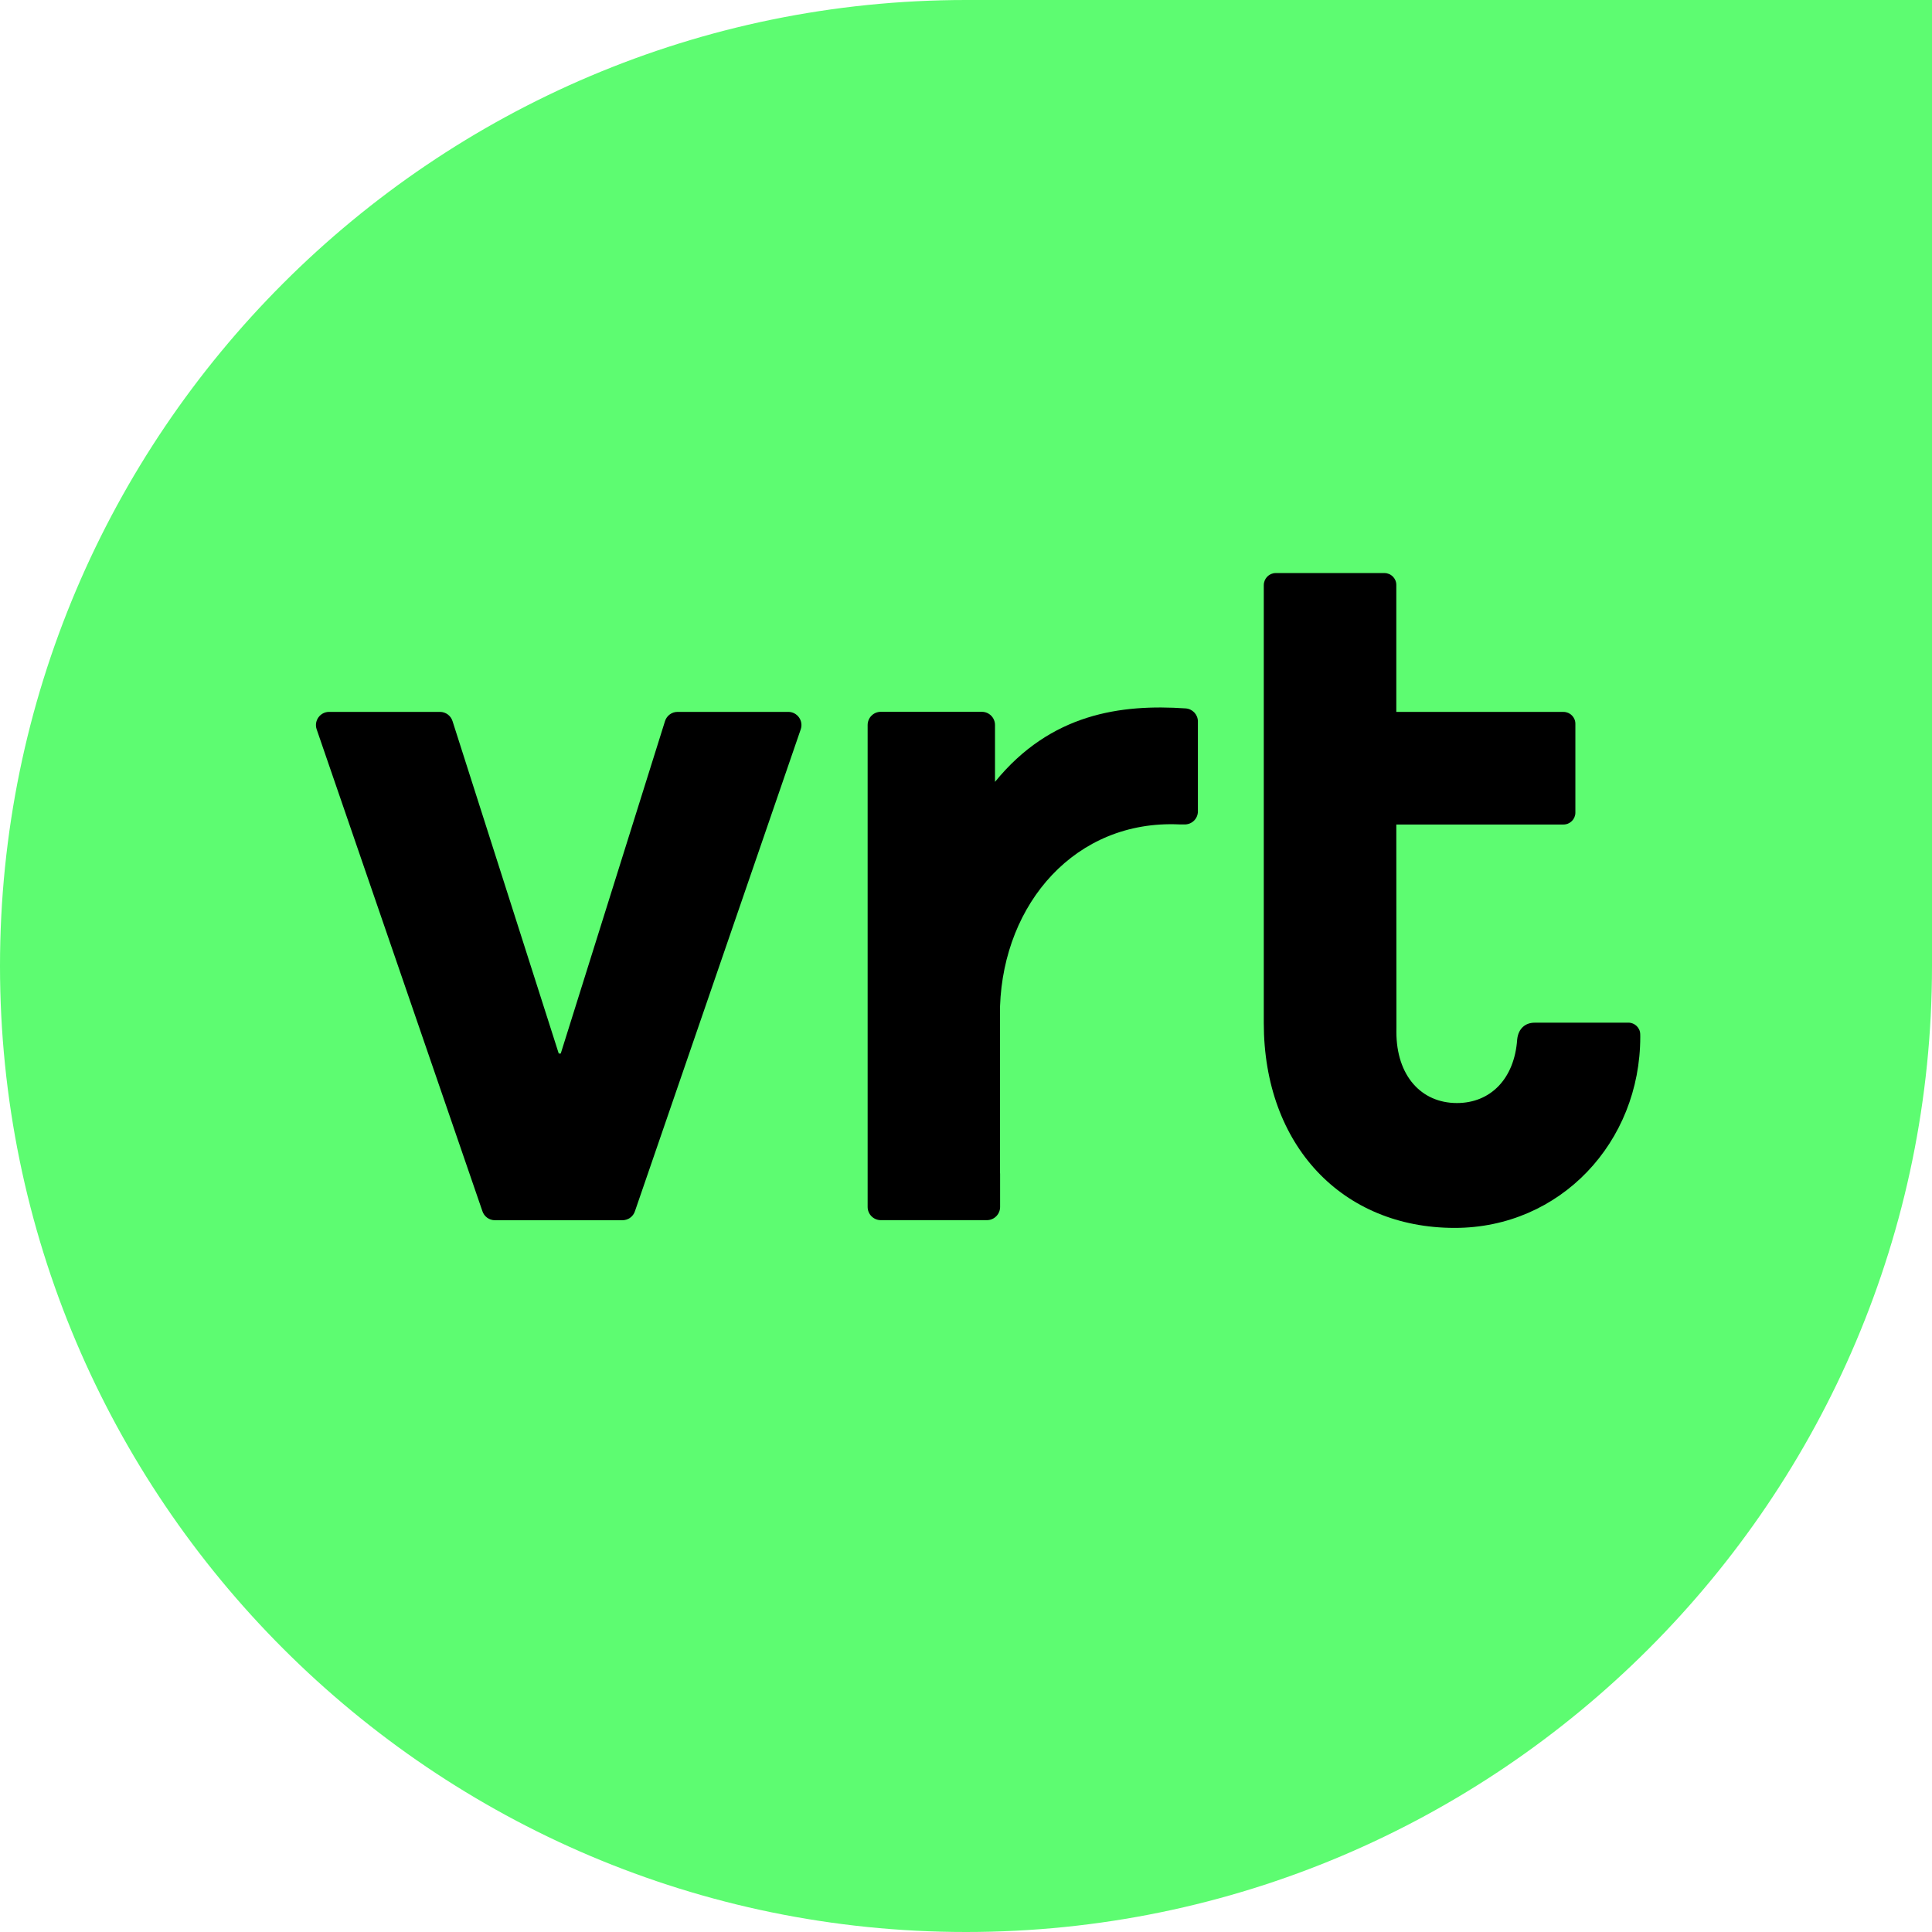 <?xml version="1.0" encoding="UTF-8" standalone="no"?>
<!-- Generator: Adobe Illustrator 23.0.1, SVG Export Plug-In . SVG Version: 6.00 Build 0)  -->

<svg
   version="1.1"
   id="Livello_1"
   x="0px"
   y="0px"
   viewBox="0 0 5164.9 5164.9"
   style="enable-background:new 0 0 5164.9 5164.9;"
   xml:space="preserve"
   sodipodi:docname="VRT_2017_bright_green_and_black_VRT_text.svg"
   inkscape:version="1.1 (c68e22c387, 2021-05-23)"
   xmlns:inkscape="http://www.inkscape.org/namespaces/inkscape"
   xmlns:sodipodi="http://sodipodi.sourceforge.net/DTD/sodipodi-0.dtd"
   xmlns="http://www.w3.org/2000/svg"
   xmlns:svg="http://www.w3.org/2000/svg"
   xmlns:ns="&amp;#38;ns_sfw;"><defs
   id="defs14" /><sodipodi:namedview
   id="namedview12"
   pagecolor="#ffffff"
   bordercolor="#666666"
   borderopacity="1.0"
   inkscape:pageshadow="2"
   inkscape:pageopacity="0.0"
   inkscape:pagecheckerboard="0"
   showgrid="false"
   inkscape:zoom="0.16108734"
   inkscape:cx="2579.3461"
   inkscape:cy="2585.5539"
   inkscape:window-width="1920"
   inkscape:window-height="1017"
   inkscape:window-x="-8"
   inkscape:window-y="-8"
   inkscape:window-maximized="1"
   inkscape:current-layer="VRT-logo-screen" />
<style
   type="text/css"
   id="style2">
	.st0{fill-rule:evenodd;clip-rule:evenodd;fill:#5DFC71;}
	.st1{fill-rule:evenodd;clip-rule:evenodd;fill:#16284A;}
</style>
<g
   id="VRT-logo-screen"
   transform="translate(0, -1)">
	<path
   id="Fill-1"
   class="st0"
   d="M2582.5,5165.9C1158.5,5165.9,0,4007.4,0,2583.4C0,1159.4,1158.5,1,2582.5,1h2582.4v2582.4   C5164.9,4007.4,4006.3,5165.9,2582.5,5165.9"
   style="fill:#5dfc71;fill-opacity:1" />
	<path
   id="Fill-4"
   class="st1"
   d="M3888.9,3283.6c282.2,0,496.1-228.7,496.1-510.8c0-2.3,0-4.6-0.1-6.9c-0.2-17.2-14.5-31-31.8-31   l-250.5,0.1c-24.3,0-43.3,15-46.6,44.2l-0.1,1.2c-7.5,104.9-71.5,169.4-161.1,169.4c-95.4,0-161.8-73.1-161.8-190.2l0.1-13.5   c0-17.4-0.3-540.9-0.3-540.9h446.9c17.5,0,31.8-14.2,31.8-31.7v-237.6c0-17.5-14.3-31.7-31.8-31.7h-446.9v-339.5   c0-17.5-14.2-31.7-31.8-31.7h-290.6c-17.5,0-31.7,14.2-31.9,32.2v1170.7C3378.7,3063.7,3588.7,3283.6,3888.9,3283.6"
   style="fill:#000000;fill-opacity:1" />
	<path
   id="Fill-6"
   class="st1"
   d="M2673.4,3138.2v-446.7c9.7-276.6,202.2-498.9,478.8-486.6c4.6,0.1,9.1-0.1,13.8,0.1   c19.8,0.7,36.4-15,36.4-34.9v-240.3c0-18.5-14.4-33.8-32.9-35c-172.4-11.7-360.4,13.2-509.5,196.4v-152c0-19.5-15.8-35.3-35.3-35.3   h-270c-19.4,0-35.2,15.8-35.2,35.3v1288.4c0,19.4,15.8,35.3,35.2,35.3h283.6c19.5,0,35.3-15.8,35.3-35.3v-90.2L2673.4,3138.2z"
   style="fill:#000000" />
	<path
   id="Fill-8"
   class="st1"
   d="M2107.3,1904.1h-295.9c-15.6,0-29.4,10.3-33.8,25.3l-278.5,888h-5.4l-283.8-888.2   c-4.5-14.9-18.2-25.1-33.8-25.1H879.9c-23.8,0-40.8,23.2-33.6,45.9l443.2,1288.5c4.7,14.7,18.2,24.6,33.6,24.6h340.9   c15.4,0,29-9.9,33.6-24.6L2140.9,1950C2148.1,1927.3,2131.1,1904.1,2107.3,1904.1"
   style="fill:#000000" />
</g>
</svg>
